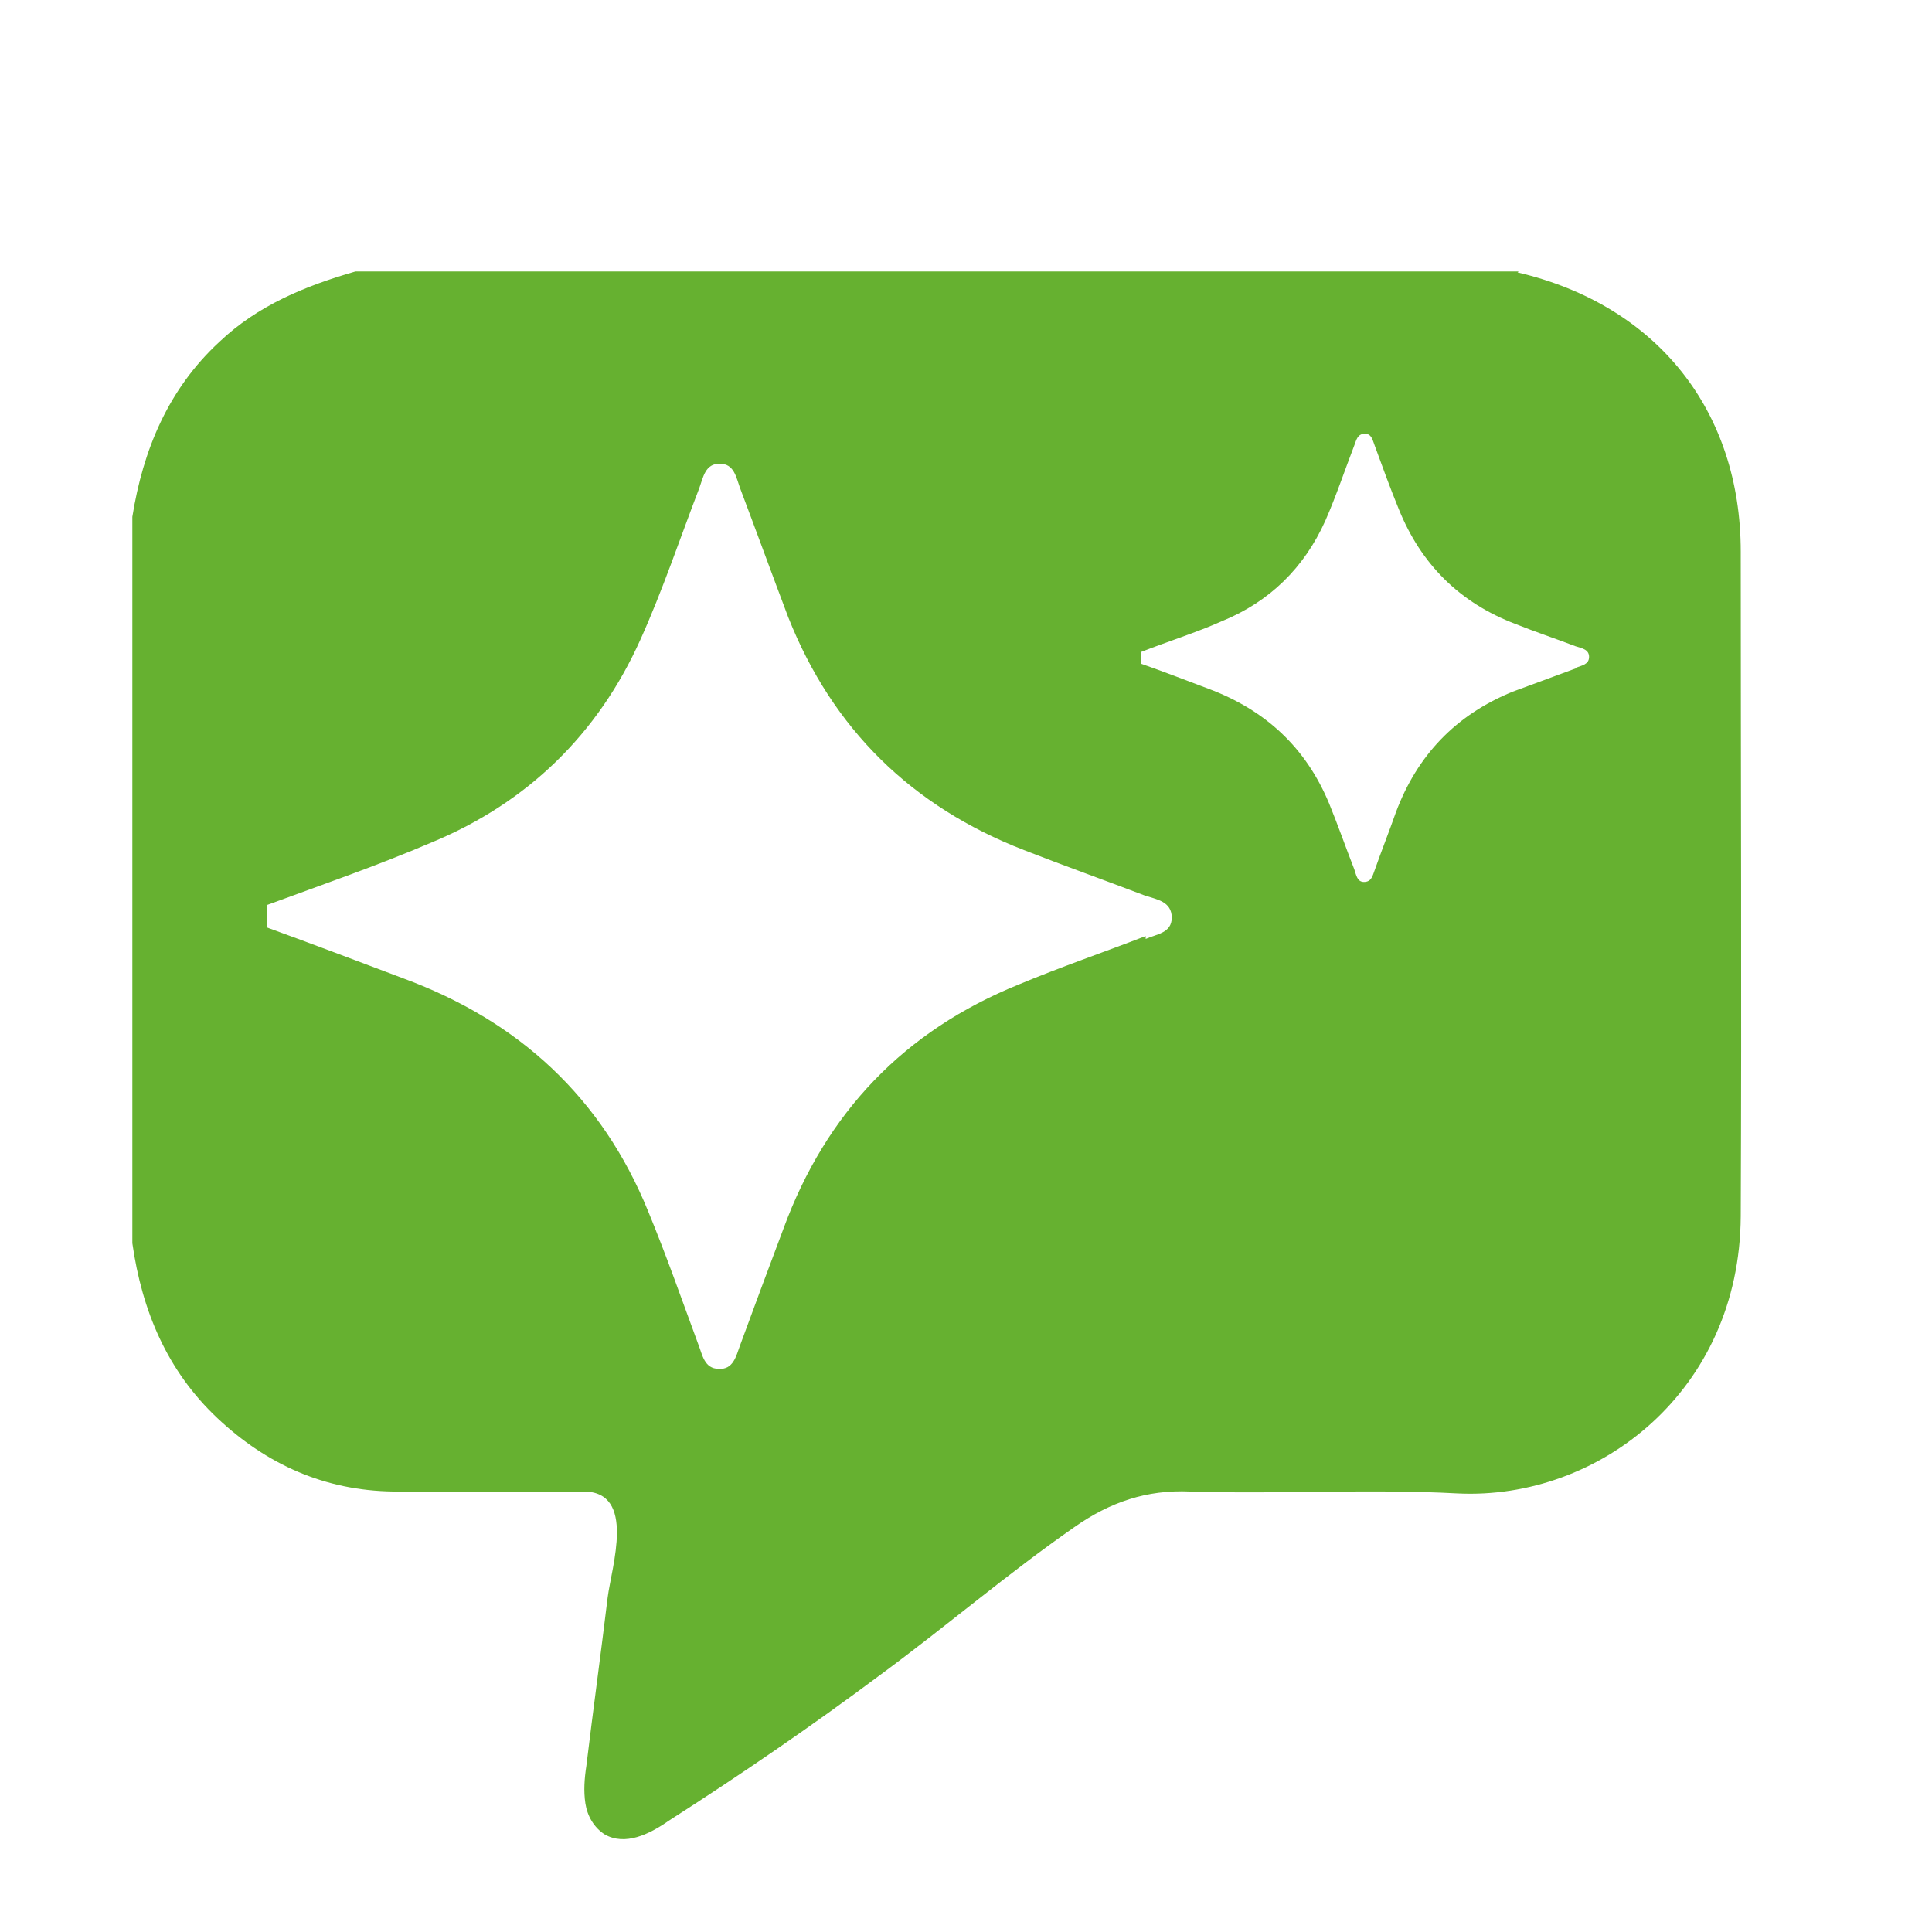 <?xml version="1.0" encoding="UTF-8"?>
<svg xmlns="http://www.w3.org/2000/svg" version="1.1" viewBox="0 0 20 20">
  <defs>
    <style>
      .cls-1 {
        fill: #66b130;
      }
    </style>
  </defs>
  <!-- Generator: Adobe Illustrator 28.6.0, SVG Export Plug-In . SVG Version: 1.2.0 Build 709)  -->
  <g>
    <g id="Layer_1">
      <path class="cls-1" d="M15.72,2.81H3.68c-.52.15-1.01.35-1.41.73-.53.49-.79,1.12-.9,1.81v7.52c.1.7.36,1.32.88,1.81.51.48,1.11.75,1.82.76.66,0,1.31.01,1.97,0,.55,0,.29.78.25,1.1-.07.58-.15,1.16-.22,1.74-.02.13-.03.26-.01.39.02.13.09.25.2.32.21.12.46,0,.66-.14.75-.48,1.48-.98,2.19-1.51.68-.5,1.32-1.05,2.01-1.53.37-.26.75-.39,1.2-.37.92.03,1.85-.03,2.77.02,1.46.07,2.92-1.06,2.93-2.87.01-2.29,0-4.59,0-6.88,0-1.45-.86-2.55-2.31-2.89ZM11.86,9.69c-.44.17-.88.32-1.31.5-1.19.48-2,1.33-2.44,2.53-.15.4-.3.8-.45,1.21-.04.11-.07.25-.22.24-.15,0-.17-.15-.21-.25-.17-.46-.33-.92-.52-1.38-.48-1.18-1.34-1.97-2.53-2.41-.48-.18-.95-.36-1.42-.53v-.23c.57-.21,1.15-.41,1.71-.65.99-.41,1.72-1.12,2.16-2.1.23-.51.41-1.05.61-1.57.04-.11.06-.25.21-.25.15,0,.17.14.21.25.17.45.33.89.5,1.34.46,1.16,1.28,1.96,2.44,2.41.41.16.83.31,1.25.47.12.04.28.06.28.23,0,.16-.16.17-.27.22ZM16.31,6.92c-.22.08-.43.16-.65.24-.59.24-.99.66-1.21,1.25-.07.2-.15.4-.22.6-.02.05-.03.12-.11.12-.07,0-.08-.07-.1-.13-.09-.23-.17-.46-.26-.68-.24-.58-.66-.97-1.25-1.19-.24-.09-.47-.18-.7-.26v-.12c.28-.11.57-.2.84-.32.49-.2.85-.55,1.07-1.04.11-.25.2-.52.3-.78.02-.05.03-.12.11-.12.07,0,.08.07.1.12.08.22.16.44.25.66.23.57.63.97,1.21,1.19.2.08.41.15.62.23.06.02.14.03.14.11,0,.08-.08.09-.13.11Z"/>
    </g>
  </g>
</svg>